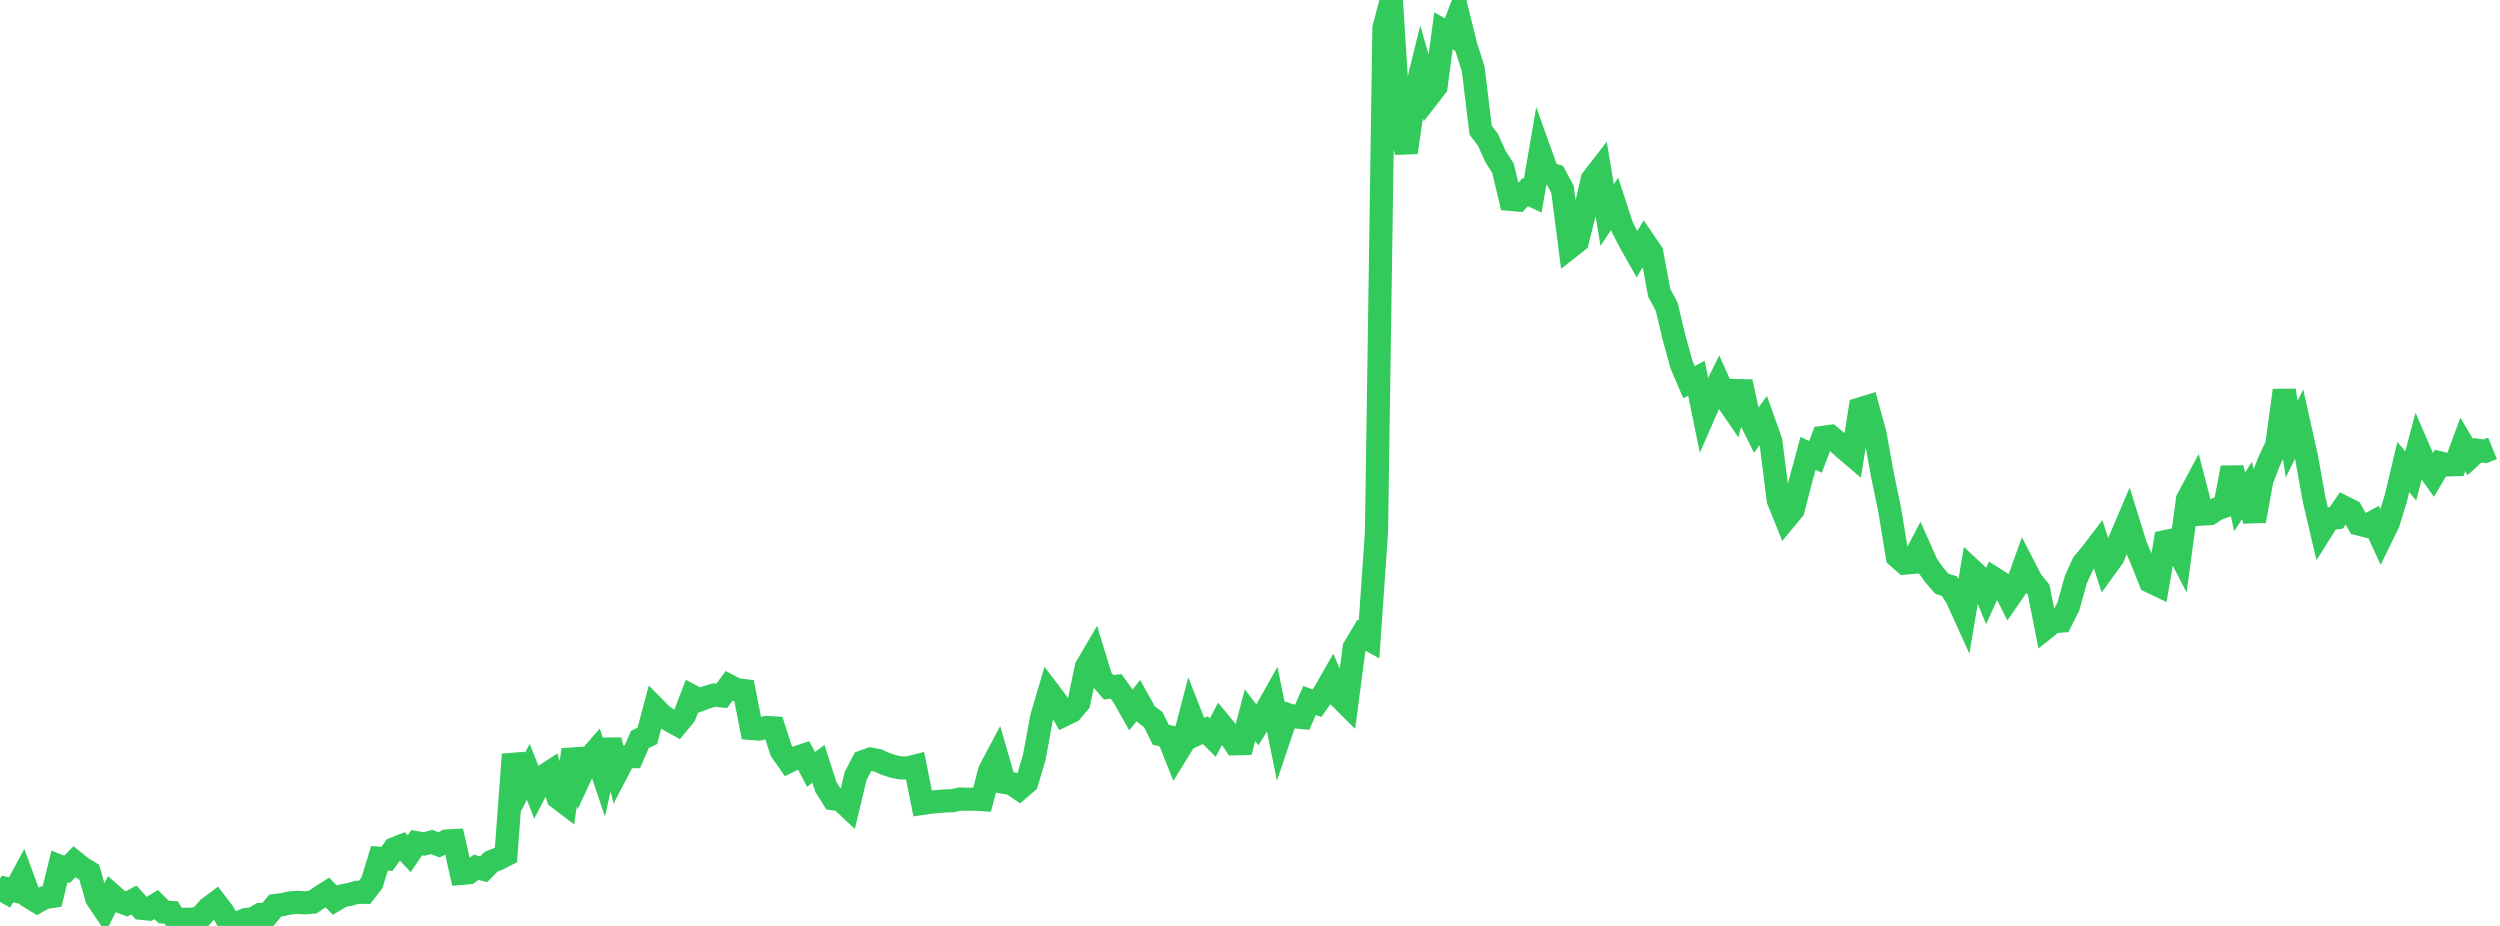 <?xml version="1.0" standalone="no"?>
<!DOCTYPE svg PUBLIC "-//W3C//DTD SVG 1.1//EN" "http://www.w3.org/Graphics/SVG/1.1/DTD/svg11.dtd">

<svg width="135" height="50" viewBox="0 0 135 50" preserveAspectRatio="none" 
  xmlns="http://www.w3.org/2000/svg"
  xmlns:xlink="http://www.w3.org/1999/xlink">


<polyline points="0.0, 48.7 0.402, 48.003 0.804, 48.103 1.205, 47.358 1.607, 48.447 2.009, 48.694 2.411, 48.47 2.812, 48.409 3.214, 46.78 3.616, 46.945 4.018, 46.536 4.42, 46.857 4.821, 47.104 5.223, 48.513 5.625, 49.11 6.027, 48.312 6.429, 48.664 6.83, 48.811 7.232, 48.599 7.634, 49.05 8.036, 49.089 8.438, 48.848 8.839, 49.247 9.241, 49.274 9.643, 49.908 10.045, 49.639 10.446, 49.641 10.848, 49.515 11.25, 49.05 11.652, 48.749 12.054, 49.274 12.455, 50.0 12.857, 49.84 13.259, 49.661 13.661, 49.613 14.062, 49.381 14.464, 49.386 14.866, 48.898 15.268, 48.846 15.67, 48.756 16.071, 48.727 16.473, 48.752 16.875, 48.718 17.277, 48.445 17.679, 48.191 18.08, 48.61 18.482, 48.373 18.884, 48.296 19.286, 48.183 19.688, 48.185 20.089, 47.663 20.491, 46.347 20.893, 46.38 21.295, 45.827 21.696, 45.672 22.098, 46.098 22.5, 45.507 22.902, 45.574 23.304, 45.467 23.705, 45.622 24.107, 45.417 24.509, 45.394 24.911, 47.164 25.312, 47.127 25.714, 46.832 26.116, 46.94 26.518, 46.531 26.92, 46.373 27.321, 46.165 27.723, 40.738 28.125, 42.455 28.527, 41.676 28.929, 42.701 29.33, 41.929 29.732, 41.668 30.134, 43.071 30.536, 43.377 30.938, 40.484 31.339, 41.907 31.741, 41.039 32.143, 40.575 32.545, 41.77 32.946, 39.964 33.348, 41.634 33.75, 40.867 34.152, 40.861 34.554, 39.93 34.955, 39.74 35.357, 38.233 35.759, 38.641 36.161, 38.901 36.562, 39.119 36.964, 38.634 37.366, 37.589 37.768, 37.8 38.17, 37.652 38.571, 37.533 38.973, 37.576 39.375, 37.036 39.777, 37.246 40.179, 37.293 40.58, 39.339 40.982, 39.37 41.384, 39.283 41.786, 39.307 42.188, 40.55 42.589, 41.117 42.991, 40.918 43.393, 40.782 43.795, 41.548 44.196, 41.249 44.598, 42.501 45.0, 43.135 45.402, 43.193 45.804, 43.572 46.205, 41.898 46.607, 41.133 47.009, 40.99 47.411, 41.068 47.812, 41.247 48.214, 41.38 48.616, 41.466 49.018, 41.471 49.42, 41.37 49.821, 43.381 50.223, 43.322 50.625, 43.283 51.027, 43.25 51.429, 43.24 51.83, 43.148 52.232, 43.161 52.634, 43.151 53.036, 43.178 53.438, 41.618 53.839, 40.862 54.241, 42.249 54.643, 42.319 55.045, 42.595 55.446, 42.248 55.848, 40.915 56.25, 38.732 56.652, 37.37 57.054, 37.901 57.455, 38.608 57.857, 38.411 58.259, 37.935 58.661, 36.02 59.062, 35.337 59.464, 36.648 59.866, 37.114 60.268, 37.064 60.67, 37.619 61.071, 38.332 61.473, 37.834 61.875, 38.557 62.277, 38.861 62.679, 39.675 63.08, 39.77 63.482, 40.782 63.884, 40.129 64.286, 38.589 64.688, 39.612 65.089, 39.428 65.491, 39.83 65.893, 39.066 66.295, 39.554 66.696, 40.167 67.098, 40.156 67.5, 38.619 67.902, 39.143 68.304, 38.486 68.705, 37.776 69.107, 39.762 69.509, 38.578 69.911, 38.709 70.312, 38.746 70.714, 37.828 71.116, 37.97 71.518, 37.399 71.92, 36.694 72.321, 37.624 72.723, 38.025 73.125, 34.982 73.527, 34.304 73.929, 34.529 74.33, 28.761 74.732, 1.509 75.134, 0.0 75.536, 6.369 75.938, 8.234 76.339, 5.438 76.741, 3.798 77.143, 5.195 77.545, 4.677 77.946, 1.666 78.348, 1.897 78.75, 0.838 79.152, 2.464 79.554, 3.727 79.955, 7.03 80.357, 7.564 80.759, 8.458 81.161, 9.085 81.562, 10.766 81.964, 10.801 82.366, 10.374 82.768, 10.564 83.17, 8.23 83.571, 9.351 83.973, 9.475 84.375, 10.224 84.777, 13.344 85.179, 13.027 85.58, 11.433 85.982, 9.686 86.384, 9.166 86.786, 11.612 87.188, 11.009 87.589, 12.233 87.991, 13.023 88.393, 13.735 88.795, 13.057 89.196, 13.647 89.598, 15.812 90.0, 16.557 90.402, 18.241 90.804, 19.698 91.205, 20.64 91.607, 20.426 92.009, 22.393 92.411, 21.471 92.812, 20.658 93.214, 21.554 93.616, 22.14 94.018, 20.619 94.42, 22.442 94.821, 23.254 95.223, 22.704 95.625, 23.833 96.027, 27.008 96.429, 28.006 96.83, 27.523 97.232, 25.957 97.634, 24.479 98.036, 24.672 98.438, 23.618 98.839, 23.563 99.241, 23.895 99.643, 24.26 100.045, 24.601 100.446, 22.082 100.848, 21.958 101.25, 23.425 101.652, 25.643 102.054, 27.591 102.455, 30.053 102.857, 30.406 103.259, 30.372 103.661, 29.606 104.062, 30.505 104.464, 31.069 104.866, 31.527 105.268, 31.651 105.67, 32.289 106.071, 33.175 106.473, 30.781 106.875, 31.155 107.277, 32.128 107.679, 31.239 108.08, 31.493 108.482, 32.285 108.884, 31.699 109.286, 30.575 109.688, 31.355 110.089, 31.849 110.491, 33.89 110.893, 33.57 111.295, 33.54 111.696, 32.741 112.098, 31.287 112.5, 30.412 112.902, 29.94 113.304, 29.412 113.705, 30.633 114.107, 30.077 114.509, 29.08 114.911, 28.135 115.312, 29.43 115.714, 30.385 116.116, 31.398 116.518, 31.591 116.92, 29.25 117.321, 29.166 117.723, 29.946 118.125, 26.97 118.527, 26.218 118.929, 27.761 119.33, 27.736 119.732, 27.472 120.134, 27.336 120.536, 25.254 120.938, 27.099 121.339, 26.487 121.741, 28.131 122.143, 25.917 122.545, 24.888 122.946, 24.035 123.348, 21.08 123.75, 23.717 124.152, 22.898 124.554, 24.698 124.955, 26.936 125.357, 28.655 125.759, 28.019 126.161, 27.964 126.562, 27.385 126.964, 27.584 127.366, 28.295 127.768, 28.397 128.17, 28.18 128.571, 29.047 128.973, 28.226 129.375, 26.905 129.777, 25.221 130.179, 25.702 130.58, 24.188 130.982, 25.118 131.384, 25.683 131.786, 25.002 132.188, 25.102 132.589, 25.091 132.991, 24.002 133.393, 24.682 133.795, 24.314 134.196, 24.371 134.598, 24.207" fill="none" stroke="#32ca5b" stroke-width="1.25"/>

</svg>